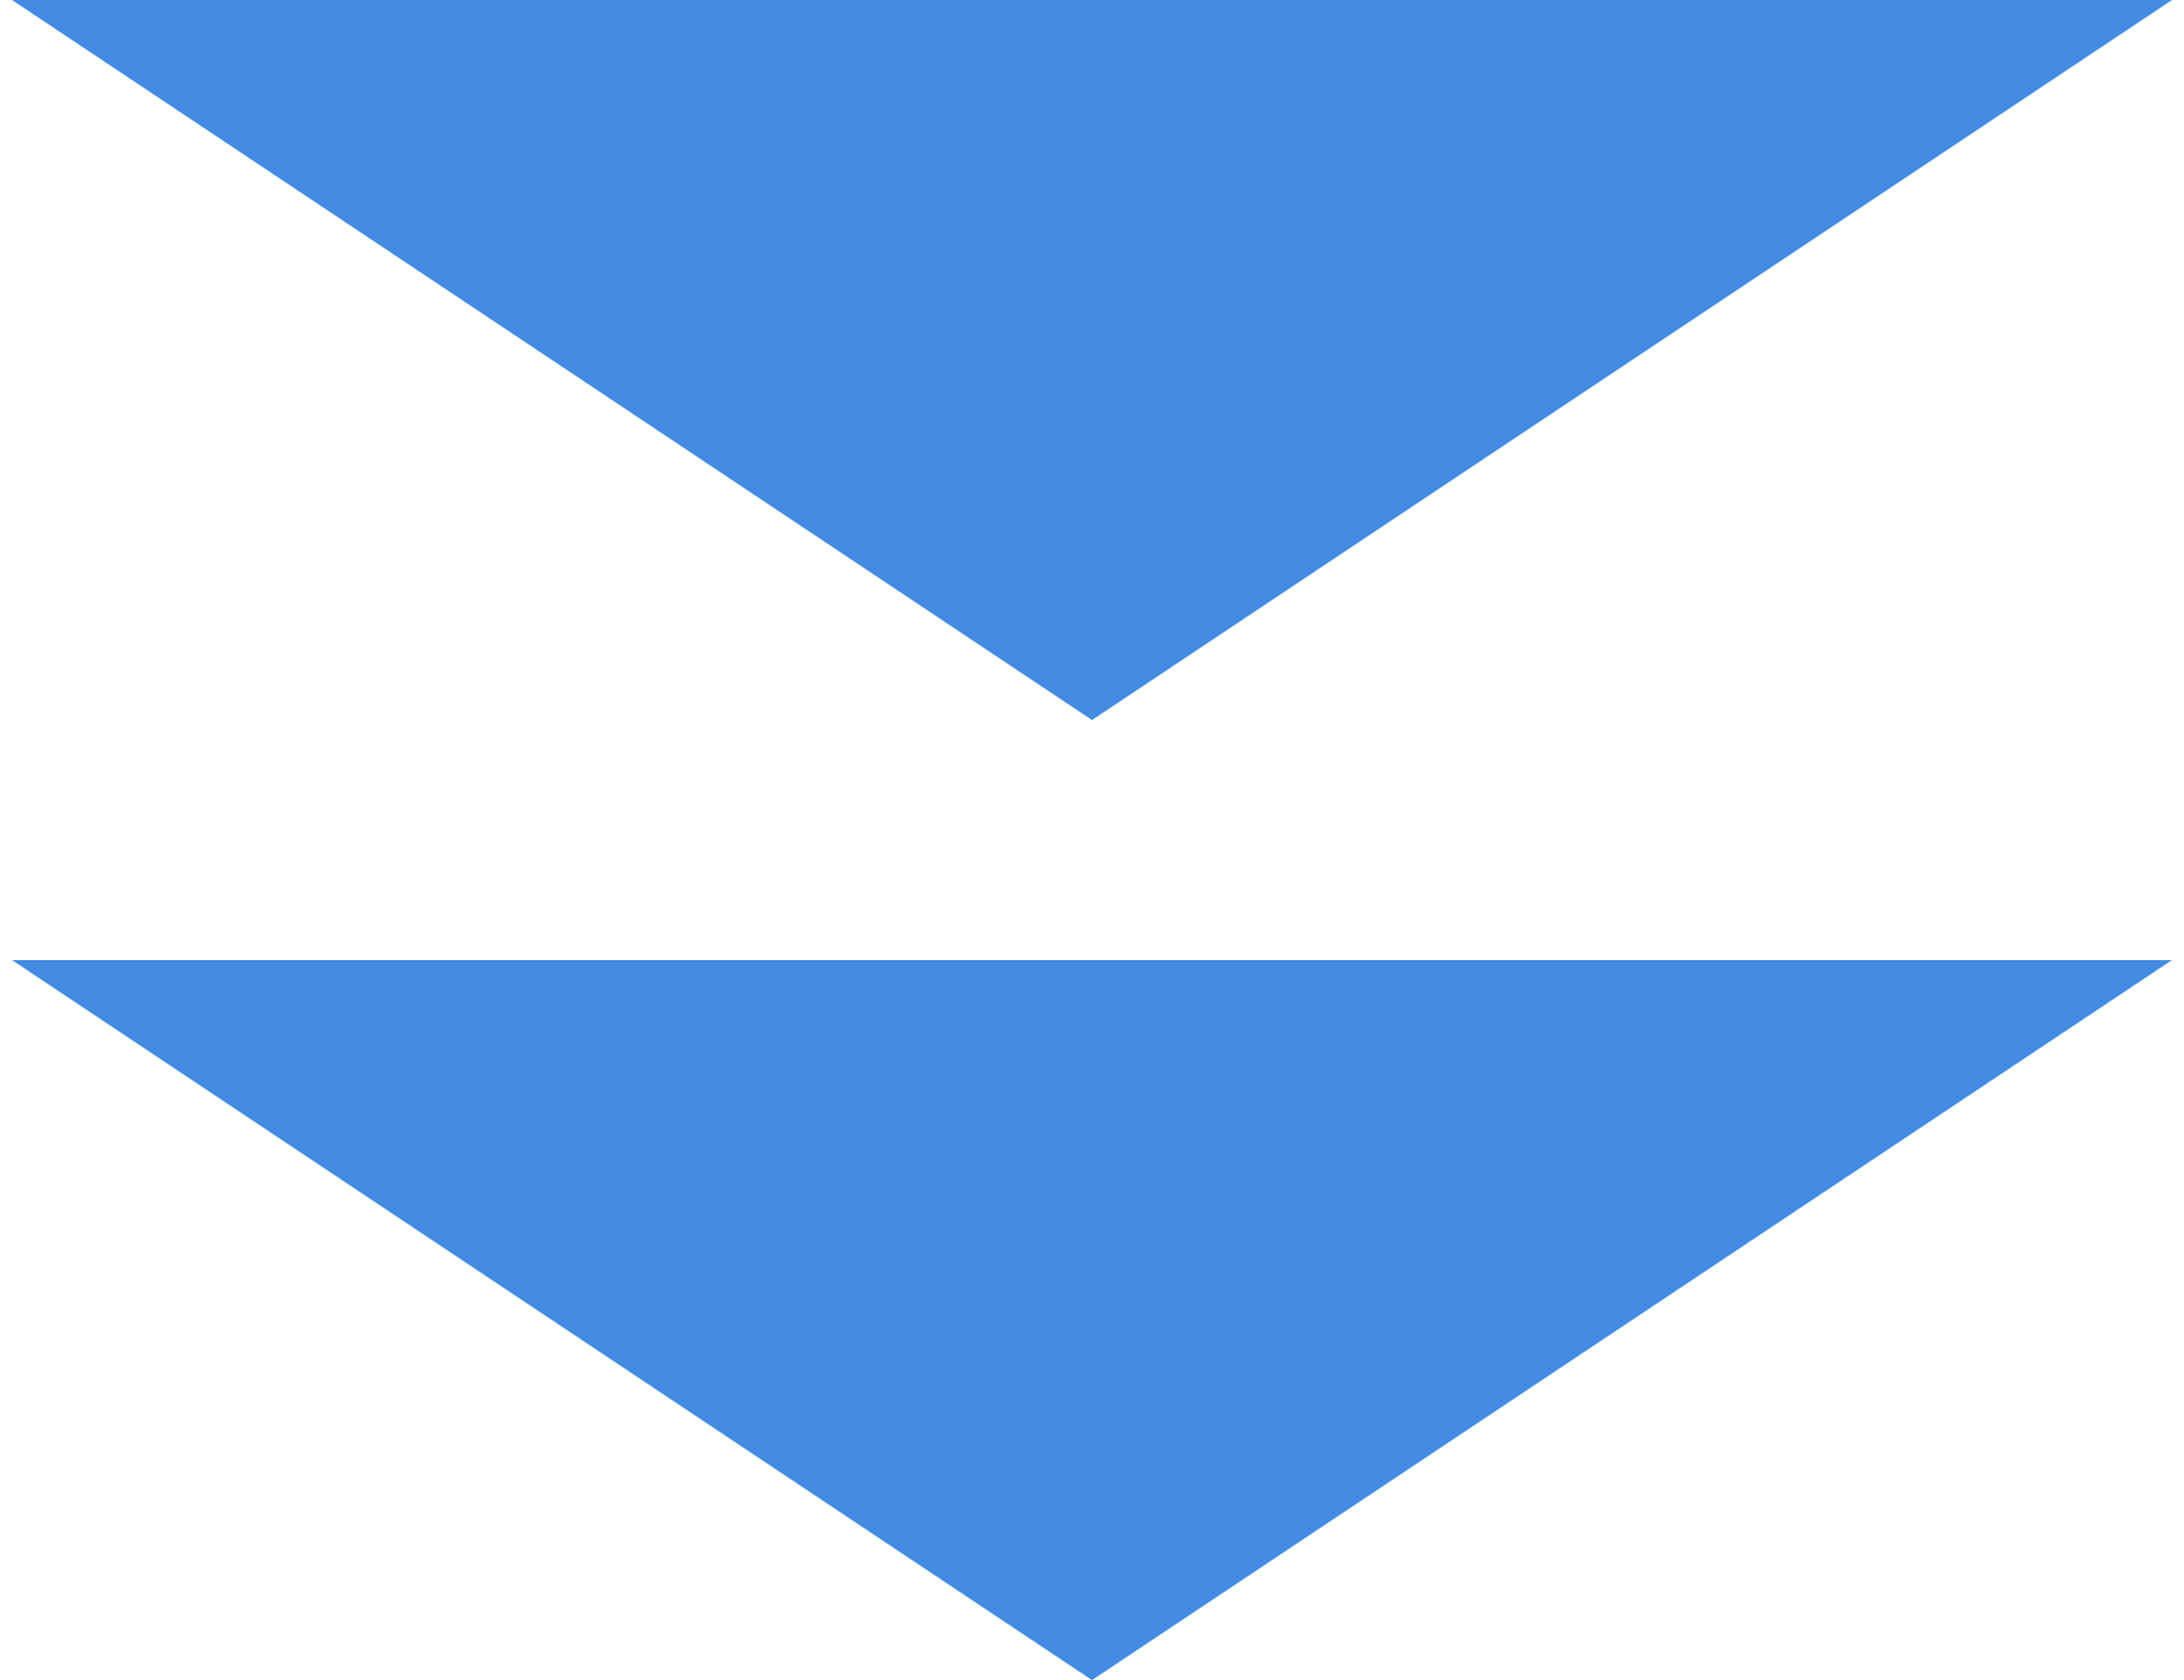 <svg width="91" height="70" viewBox="0 0 91 70" fill="none" xmlns="http://www.w3.org/2000/svg">
<path d="M45.5 30L90.5 1.90735e-06H0.5L45.5 30Z" fill="#438BE3"/>
<path d="M45.5 70L90.5 40H0.5L45.5 70Z" fill="#438BE3"/>
</svg>
